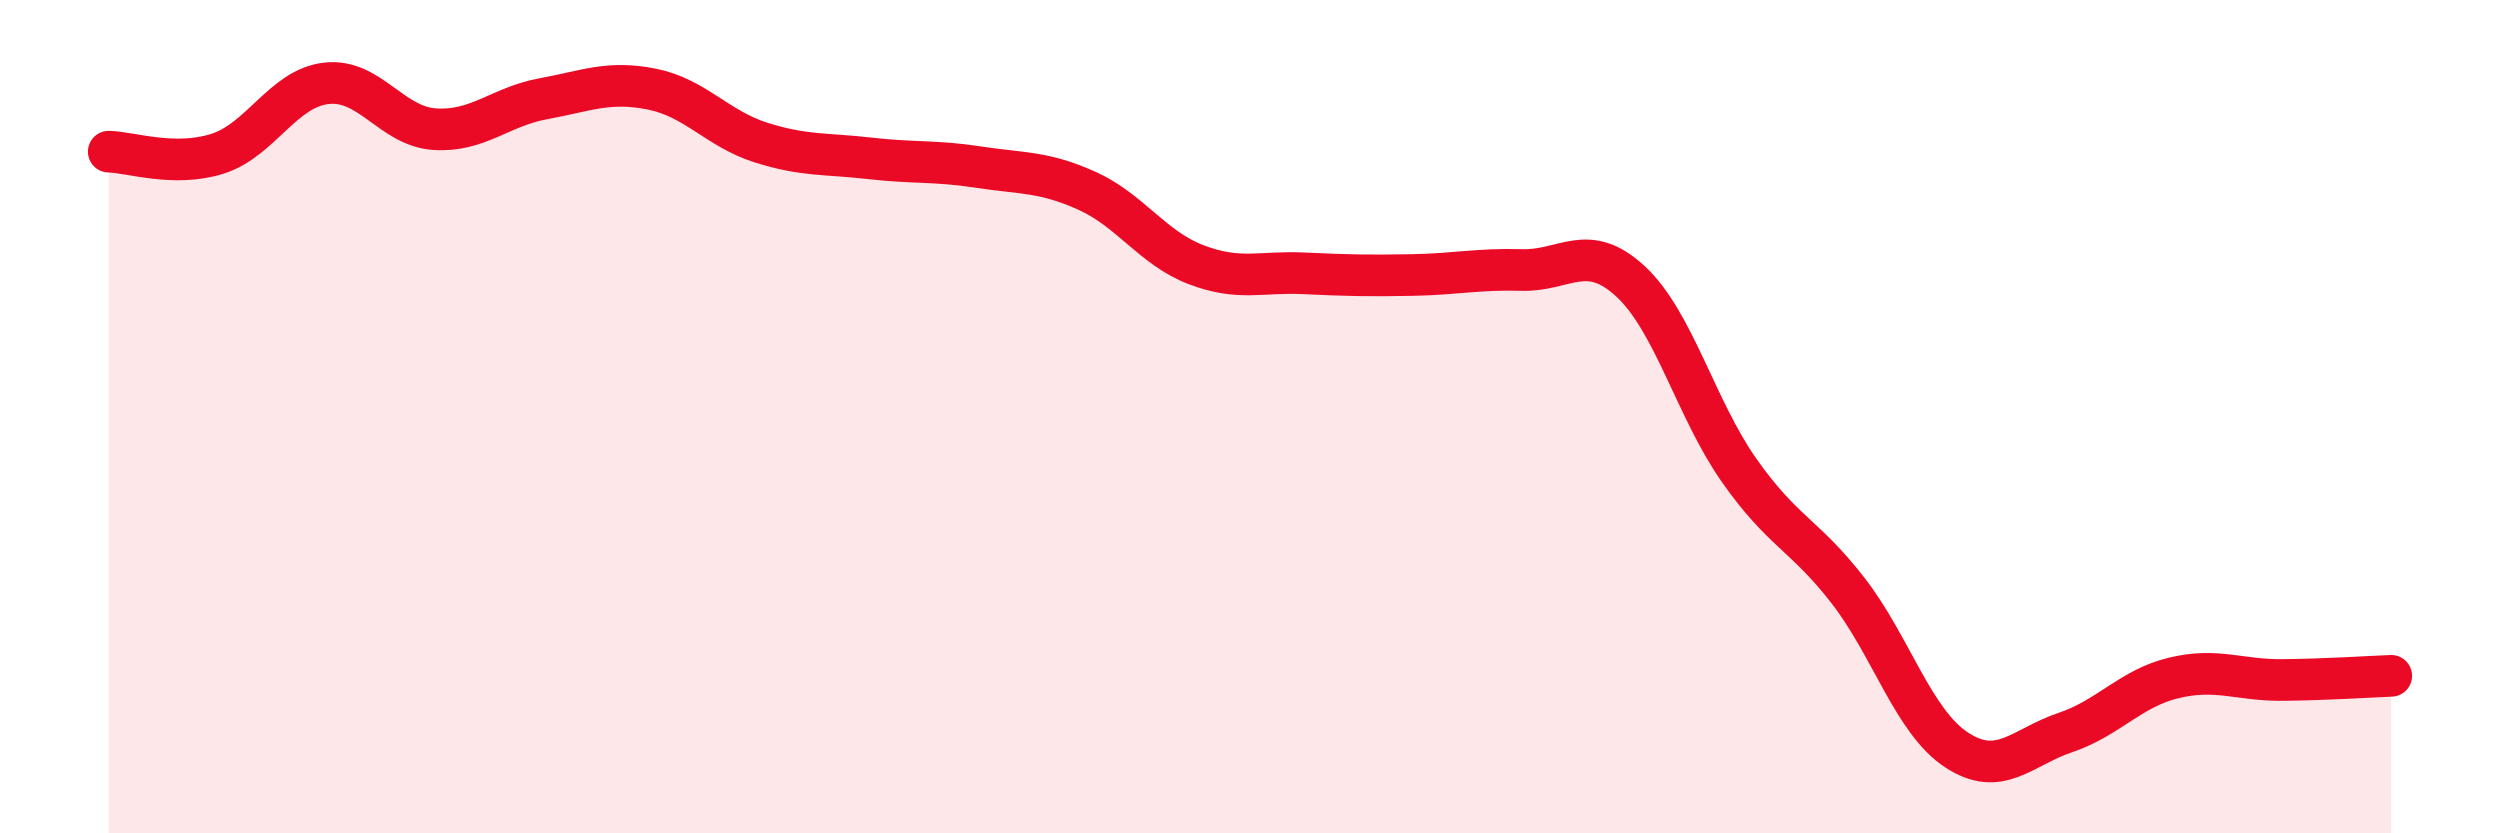 
    <svg width="60" height="20" viewBox="0 0 60 20" xmlns="http://www.w3.org/2000/svg">
      <path
        d="M 2.61,3.64 C 3.13,3.65 4.18,4.02 5.22,3.69 C 6.26,3.36 6.79,2.12 7.83,2 C 8.87,1.88 9.39,3.03 10.43,3.1 C 11.47,3.17 12,2.56 13.04,2.37 C 14.08,2.18 14.61,1.93 15.65,2.14 C 16.69,2.35 17.22,3.09 18.26,3.42 C 19.3,3.75 19.83,3.68 20.87,3.8 C 21.91,3.92 22.44,3.85 23.48,4.01 C 24.52,4.17 25.05,4.11 26.09,4.58 C 27.13,5.05 27.66,5.95 28.7,6.35 C 29.74,6.75 30.26,6.51 31.3,6.56 C 32.34,6.61 32.87,6.62 33.91,6.6 C 34.95,6.58 35.48,6.45 36.52,6.48 C 37.56,6.51 38.09,5.79 39.13,6.75 C 40.17,7.71 40.7,9.81 41.74,11.29 C 42.78,12.77 43.31,12.83 44.35,14.17 C 45.39,15.51 45.92,17.32 46.96,18 C 48,18.68 48.53,17.93 49.57,17.58 C 50.61,17.23 51.13,16.52 52.17,16.27 C 53.21,16.02 53.74,16.33 54.78,16.32 C 55.82,16.31 56.87,16.24 57.39,16.22L57.39 20L2.61 20Z"
        fill="#EB0A25"
        opacity="0.1"
        stroke-linecap="round"
        stroke-linejoin="round"
      />
      <path
        d="M 2.61,3.64 C 3.13,3.65 4.18,4.02 5.22,3.69 C 6.26,3.36 6.79,2.12 7.83,2 C 8.87,1.88 9.39,3.03 10.43,3.1 C 11.47,3.17 12,2.56 13.04,2.37 C 14.08,2.18 14.61,1.93 15.65,2.14 C 16.69,2.35 17.22,3.09 18.26,3.42 C 19.3,3.75 19.83,3.68 20.87,3.8 C 21.91,3.92 22.44,3.85 23.48,4.01 C 24.52,4.17 25.05,4.11 26.09,4.58 C 27.13,5.05 27.66,5.95 28.7,6.35 C 29.74,6.75 30.26,6.51 31.3,6.56 C 32.34,6.61 32.87,6.62 33.91,6.6 C 34.95,6.58 35.48,6.45 36.52,6.48 C 37.56,6.51 38.09,5.79 39.13,6.75 C 40.17,7.71 40.7,9.81 41.74,11.29 C 42.78,12.77 43.31,12.83 44.35,14.17 C 45.39,15.51 45.92,17.32 46.96,18 C 48,18.68 48.53,17.93 49.57,17.58 C 50.61,17.23 51.13,16.52 52.17,16.27 C 53.21,16.02 53.74,16.33 54.78,16.32 C 55.82,16.31 56.87,16.24 57.39,16.22"
        stroke="#EB0A25"
        stroke-width="1"
        fill="none"
        stroke-linecap="round"
        stroke-linejoin="round"
      />
    </svg>
  